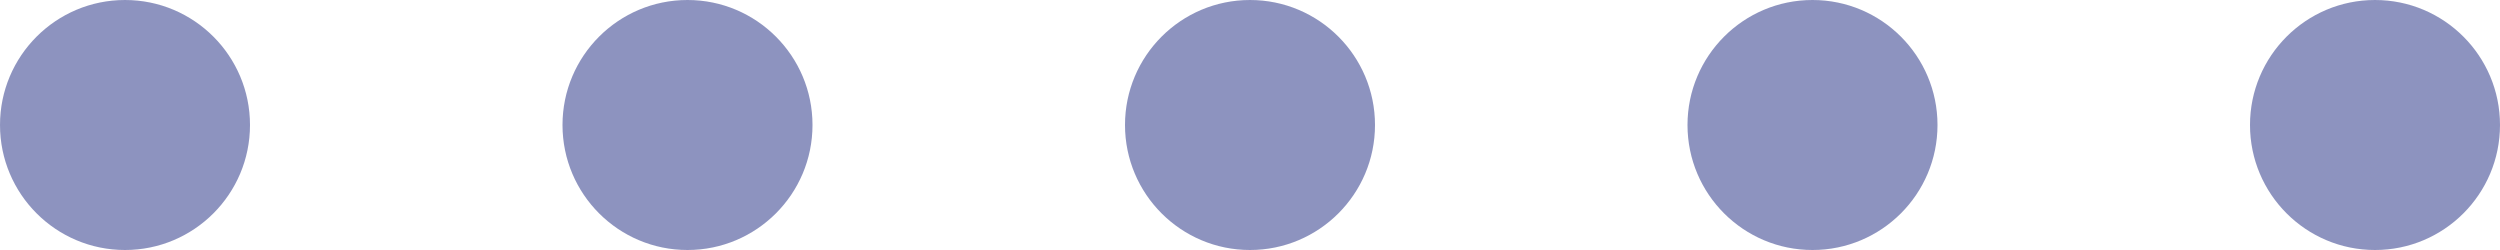 <svg width="80" height="8" viewBox="0 0 80 8" fill="none" xmlns="http://www.w3.org/2000/svg">
<g opacity="0.5">
<path d="M8 4C8 6.209 6.209 8 4 8C1.791 8 0 6.209 0 4C0 1.791 1.791 0 4 0C6.209 0 8 1.791 8 4Z" fill="#1C287F"/>
<path d="M26 4C26 6.209 24.209 8 22 8C19.791 8 18 6.209 18 4C18 1.791 19.791 0 22 0C24.209 0 26 1.791 26 4Z" fill="#1C287F"/>
<path d="M44 4C44 6.209 42.209 8 40 8C37.791 8 36 6.209 36 4C36 1.791 37.791 0 40 0C42.209 0 44 1.791 44 4Z" fill="#1C287F"/>
<path d="M62 4C62 6.209 60.209 8 58 8C55.791 8 54 6.209 54 4C54 1.791 55.791 0 58 0C60.209 0 62 1.791 62 4Z" fill="#1C287F"/>
<path d="M80 4C80 6.209 78.209 8 76 8C73.791 8 72 6.209 72 4C72 1.791 73.791 0 76 0C78.209 0 80 1.791 80 4Z" fill="#1C287F"/>
</g>
</svg>
